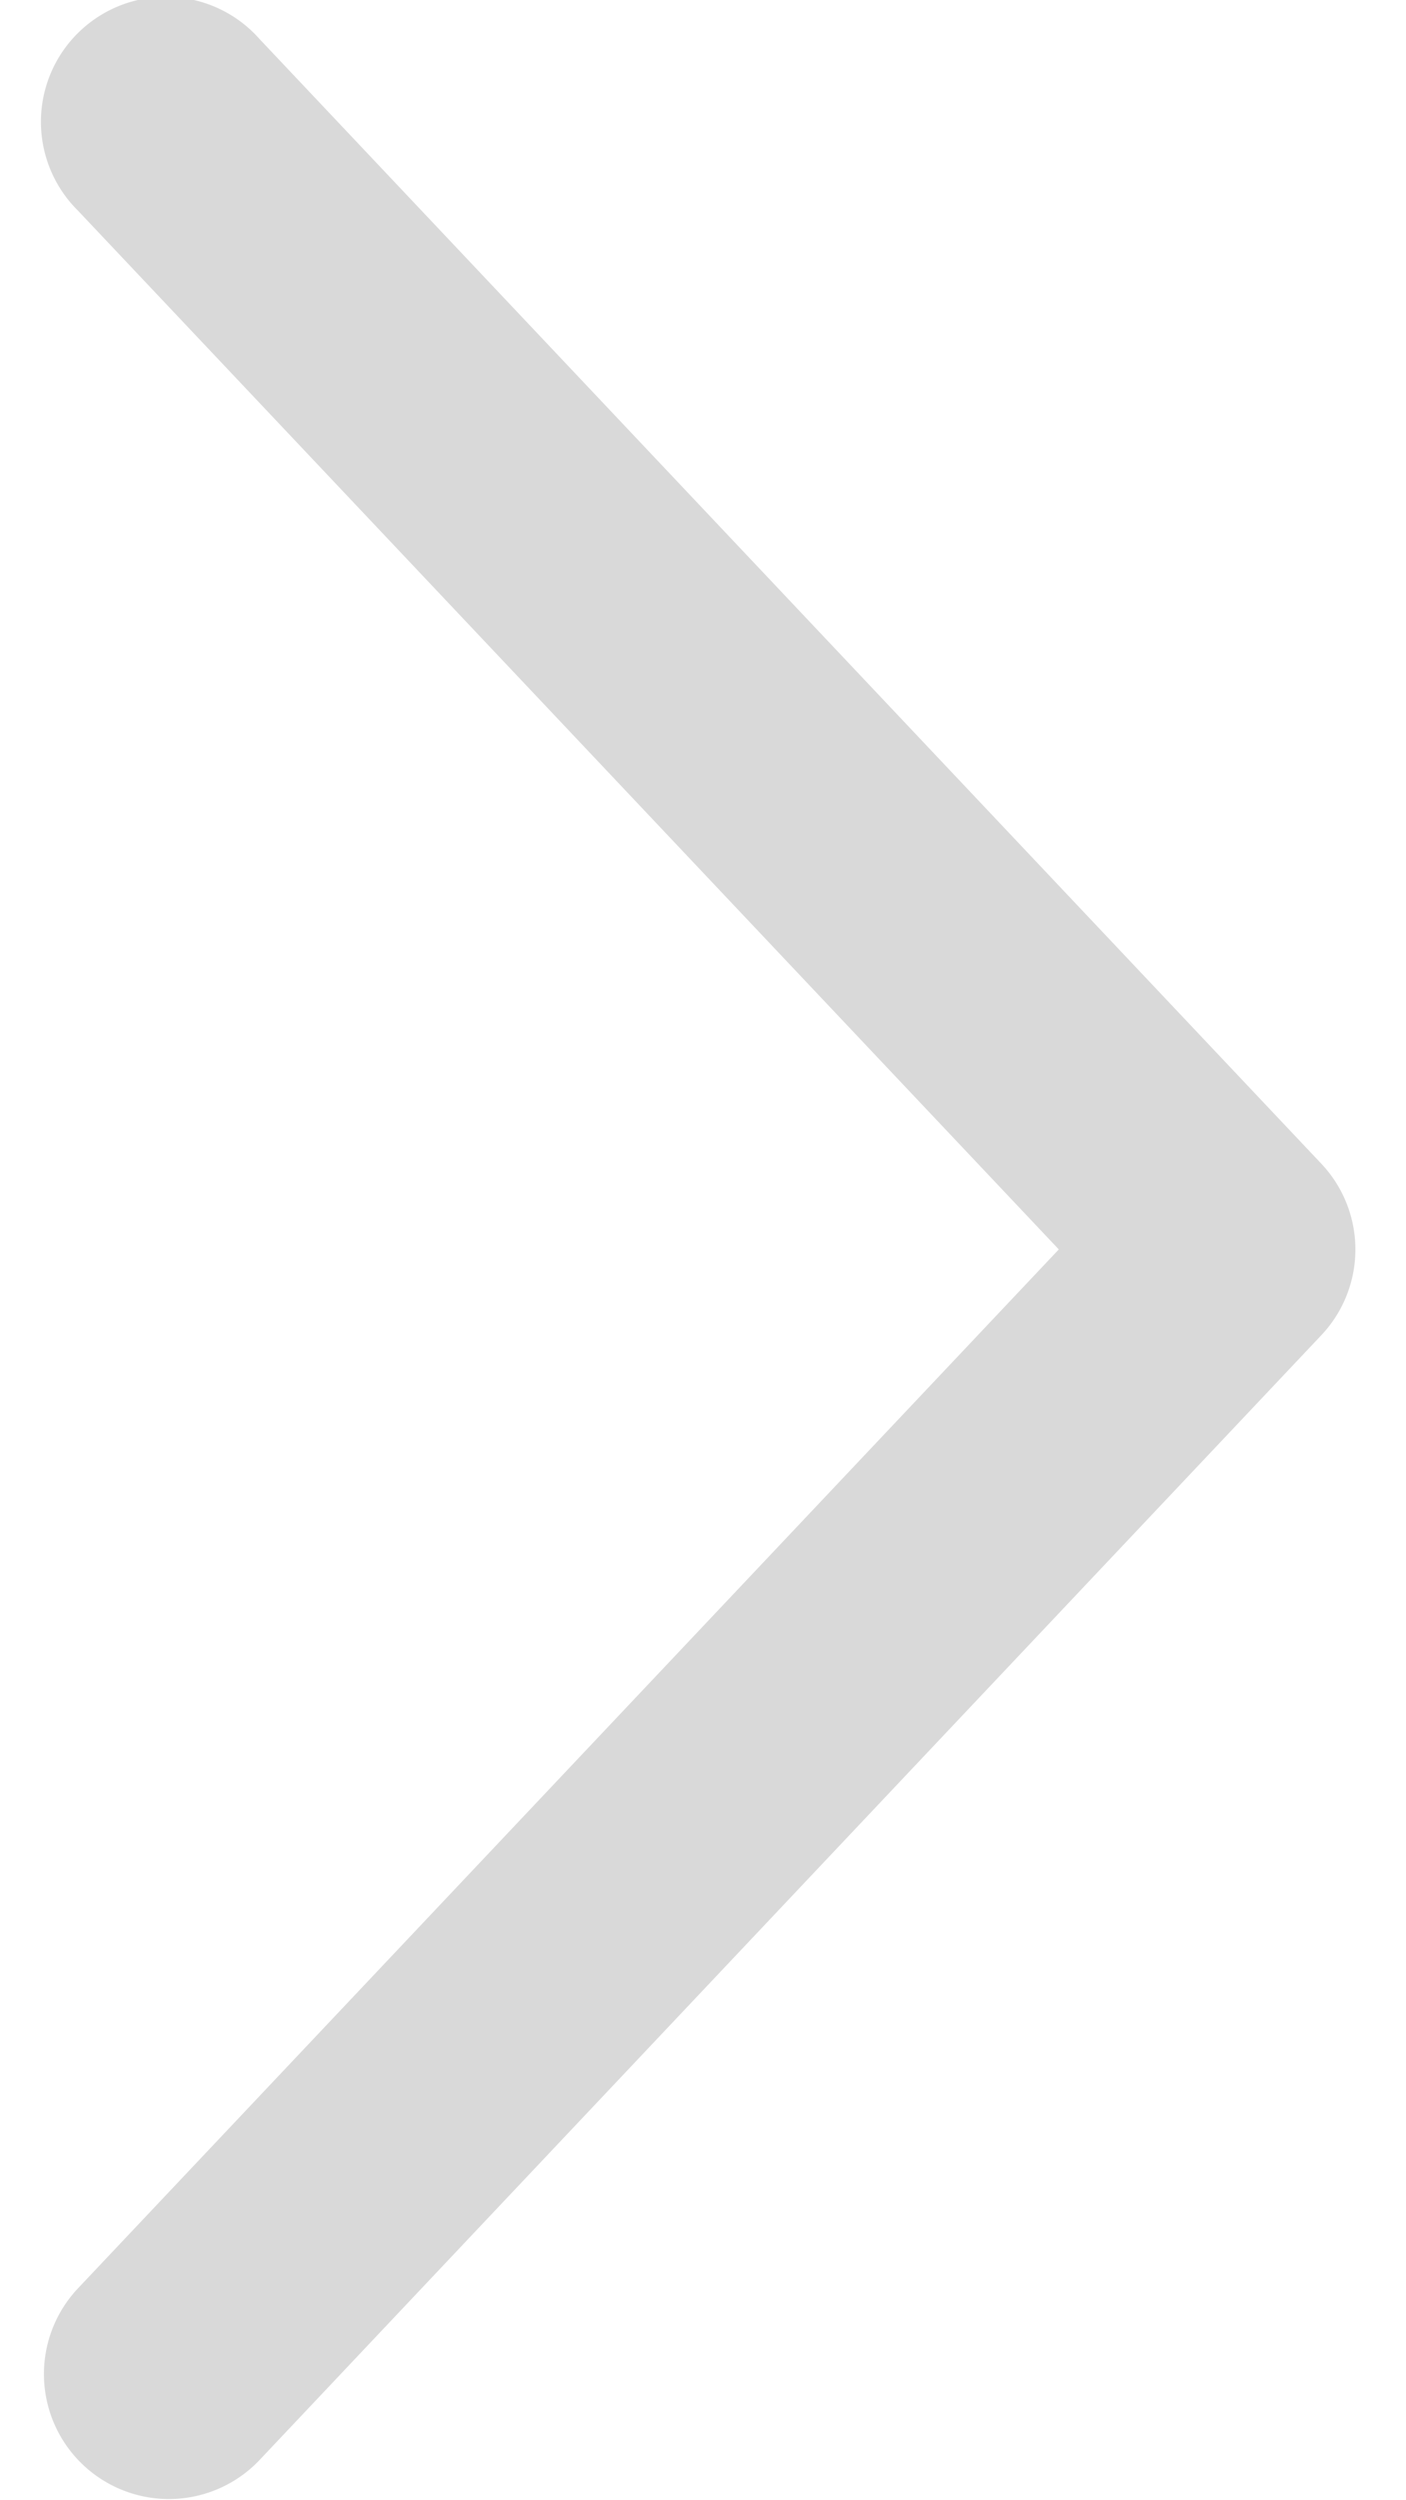 <svg width="18" height="32" viewBox="0 0 18 32" fill="none" xmlns="http://www.w3.org/2000/svg"><path id="Vector" opacity=".2" d="M1 2.698A1.6 1.6 0 113.324.501l13.591 14.392a1.599 1.599 0 010 2.197L3.325 31.483a1.599 1.599 0 11-2.326-2.196l12.556-13.296L1 2.698z" fill="#444"/></svg>